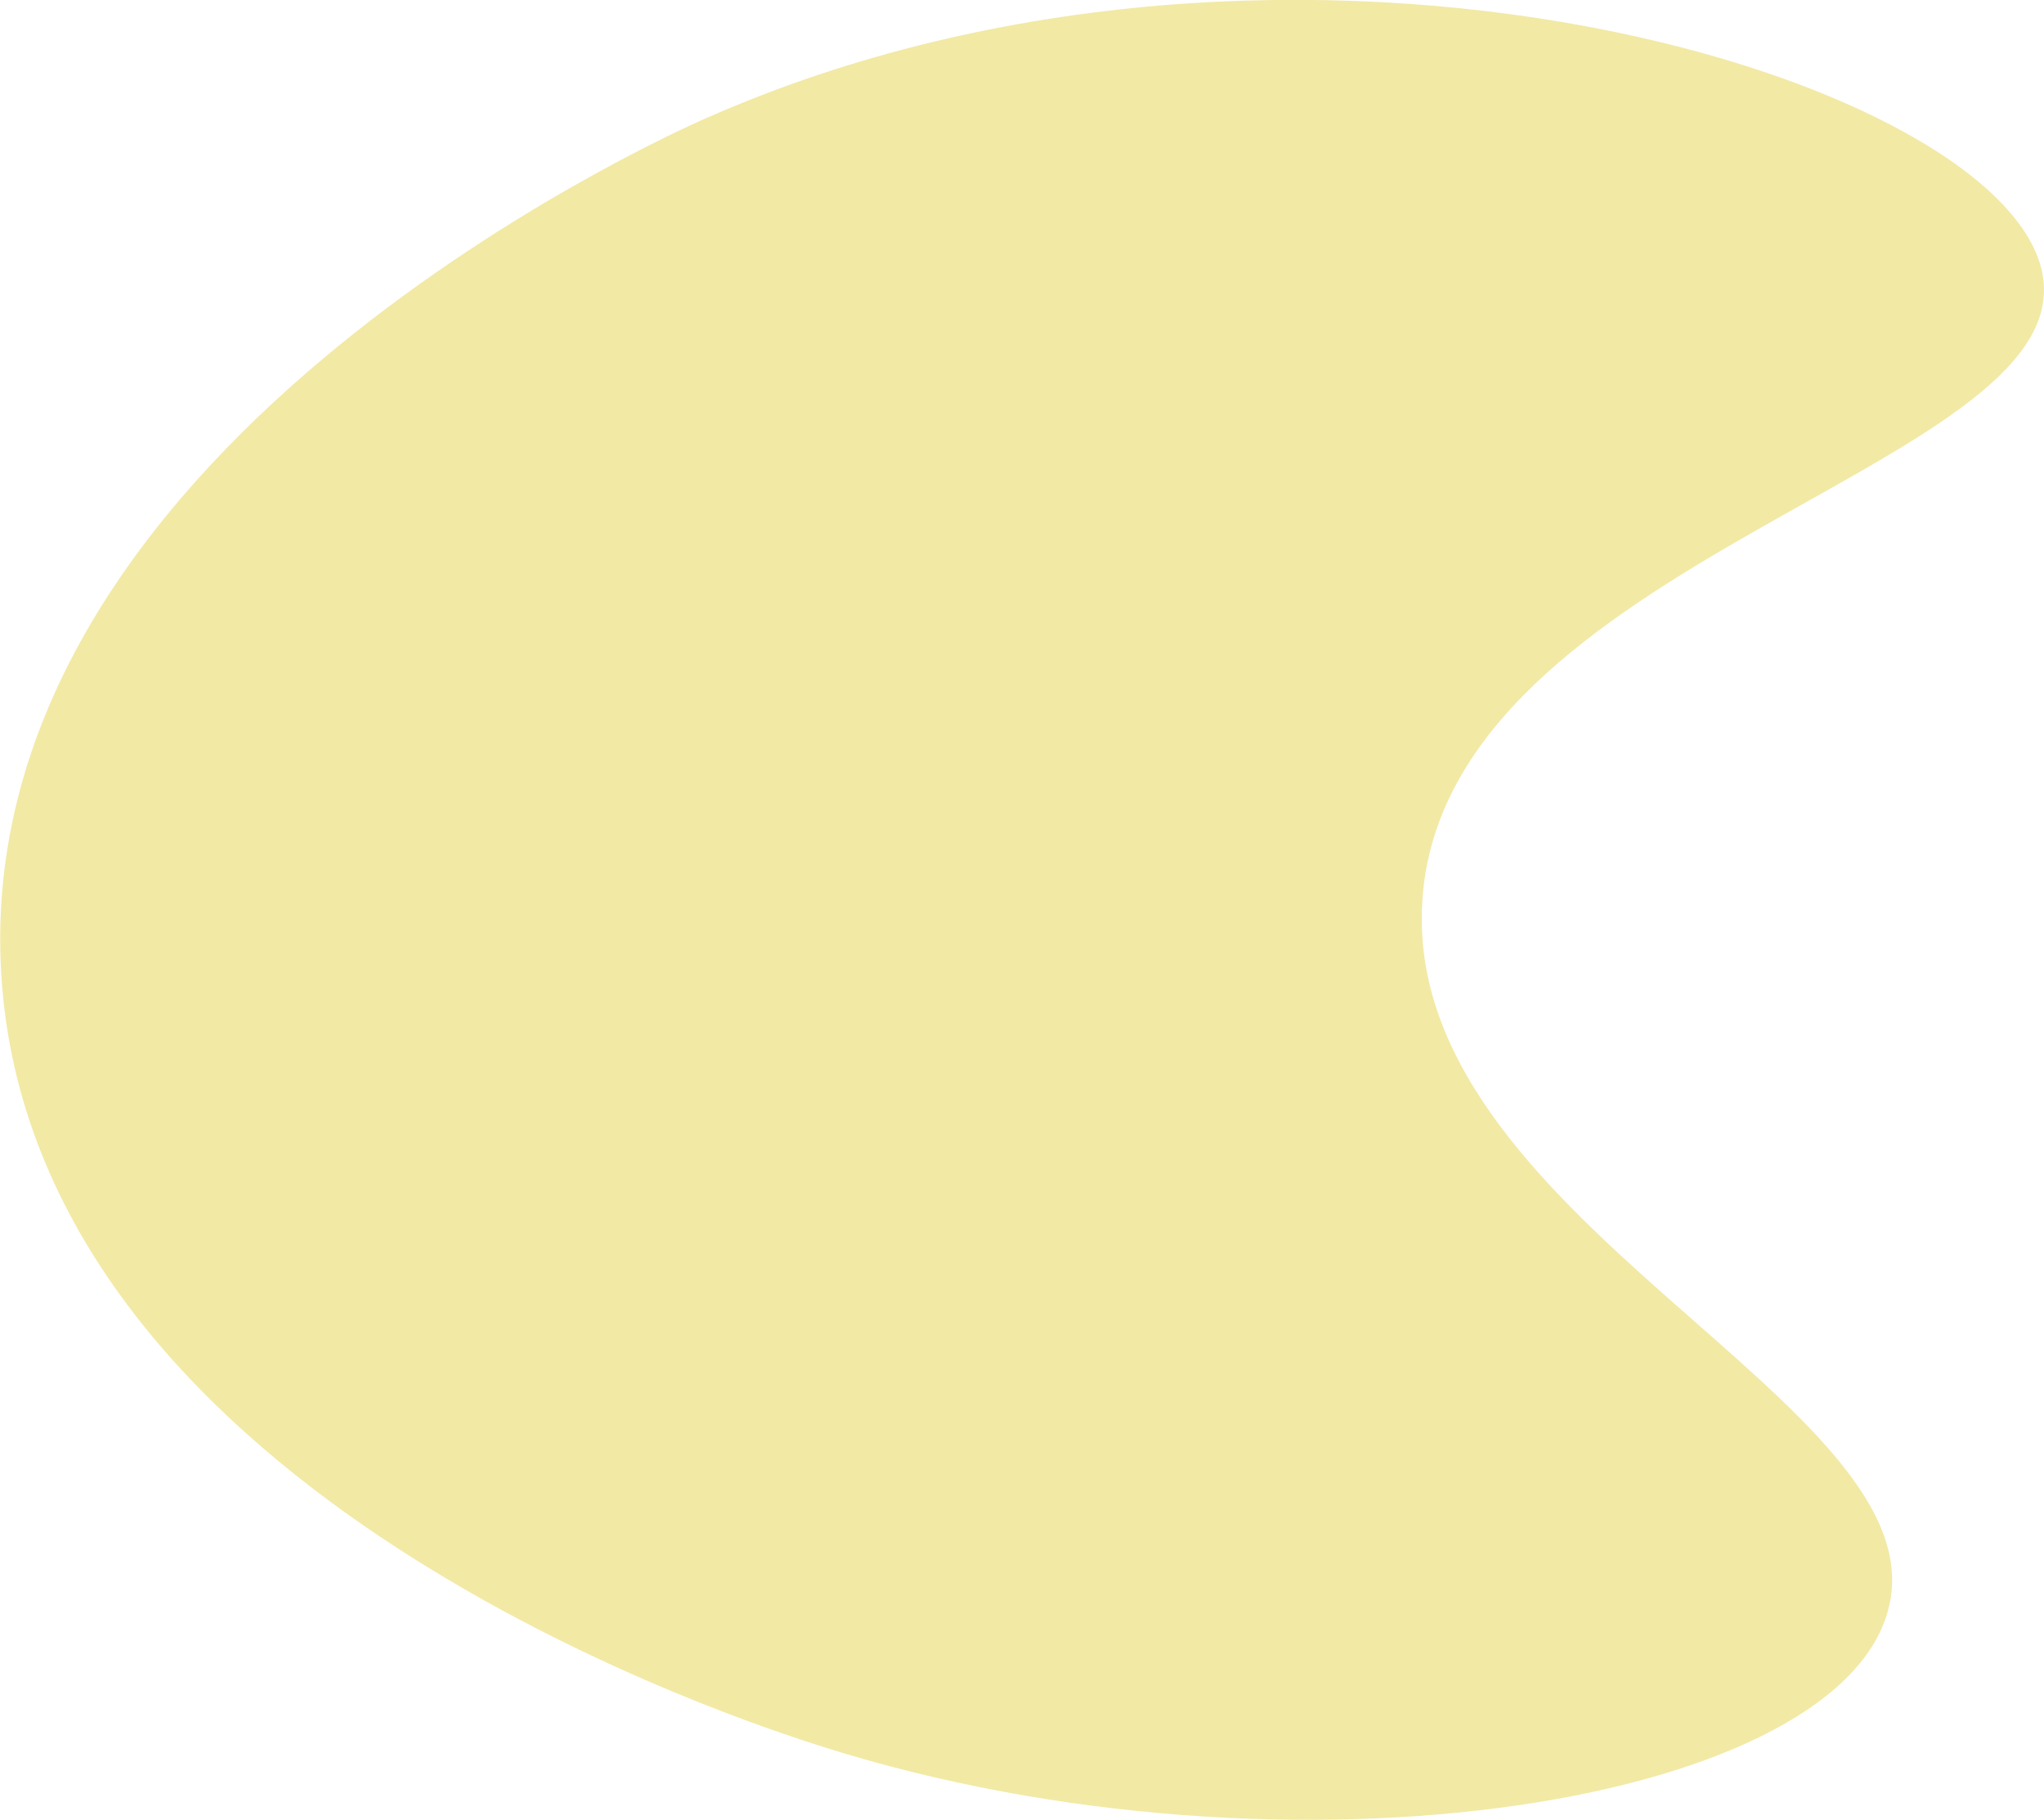 <?xml version="1.0" encoding="UTF-8"?>
<svg id="_レイヤー_2" xmlns="http://www.w3.org/2000/svg" version="1.1" viewBox="0 0 319.5 284.5">
  <!-- Generator: Adobe Illustrator 29.7.1, SVG Export Plug-In . SVG Version: 2.1.1 Build 8)  -->
  <defs>
    <style>
      .st0 {
        fill: #e0c81f;
        isolation: isolate;
        opacity: .4;
      }
    </style>
  </defs>
  <g id="_レイヤー_1-2">
    <path class="st0" d="M222.4,139.9c-4.4,50.7,81.7,79.4,72.7,111.9-8.5,31-97.2,44.4-169.7,20.2C111.7,267.4,5,231.8.2,152.3-4.8,70.9,102.1,22.1,110.3,18.5c92.4-40.8,205.3-5.9,209.1,25.2,3.6,29.6-92.4,43.7-97,96.1h0Z"/>
  </g>
</svg>